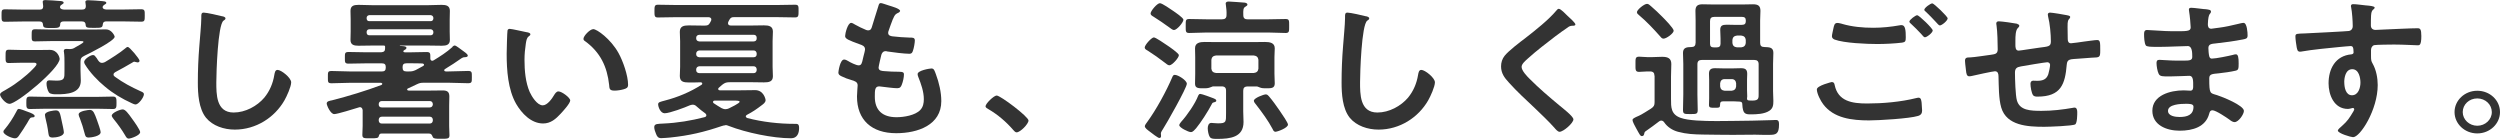 <?xml version="1.0" encoding="UTF-8"?><svg xmlns="http://www.w3.org/2000/svg" viewBox="0 0 570.78 31.71"><defs><style>.d{fill:#333;}</style></defs><g id="a"/><g id="b"><g id="c"><g><path class="d" d="M4.96,14.32c-1.04,0-2.16,.07-2.98,.07-.75,0-.71-.45-.71-1.54,0-1.15,0-1.5,.75-1.5,.93,0,1.9,.07,2.95,.07h3.84c.86,0,1.72-.03,2.57-.03,1.79,0,2.24,1.79,2.24,2.03,0,2.24-9.77,10.29-11.45,10.29-.93,0-2.16-1.58-2.16-2.14,0-.31,.37-.56,1.16-.98,.22-.14,.45-.28,.75-.45,1.68-.95,4.14-2.87,5.45-4.24,.22-.21,.97-.94,.97-1.23,0-.31-.26-.35-.78-.35h-2.57ZM23.47,1.44c-.04,.1-.04,.14-.04,.21,.04,.42,.48,.49,.86,.53h3.54c1.45,0,2.91-.07,4.36-.07,.9,0,.86,.35,.86,1.44s0,1.4-.82,1.4c-1.49,0-2.95-.07-4.4-.07h-3.54c-.48,0-.78,.17-.82,.67-.07,.81-.37,.81-1.98,.81s-1.9,0-1.94-.74c-.04-.52-.3-.73-.86-.73h-4.1c-.82,0-.86,.42-.86,.81-.07,.63-.52,.7-1.75,.7-1.75,0-2.09,0-2.16-.73-.04-.56-.26-.77-.86-.77h-3.39c-1.46,0-2.95,.07-4.4,.07-.82,0-.82-.28-.82-1.44s0-1.4,.86-1.4c1.45,0,2.91,.07,4.36,.07h3.43c.6,0,.86-.21,.86-.77,0-.21-.11-.98-.11-1.02,0-.35,.34-.39,.63-.39,.56,0,2.61,.14,3.25,.21,.3,0,.9,.04,.9,.39,0,.17-.15,.25-.41,.42-.15,.1-.22,.14-.34,.28l-.04,.1c0,.1-.04,.14-.04,.24,.07,.42,.52,.49,.9,.53h4.14c.6,0,.86-.25,.86-.81-.04-.21-.04-.42-.07-.63,0-.07-.04-.21-.04-.28,0-.38,.34-.42,.63-.42,.63,0,2.54,.14,3.25,.21,.3,.04,.9,.04,.9,.39,0,.21-.15,.24-.41,.42-.19,.1-.22,.17-.34,.31l-.04,.07ZM7.46,26.78c-.6,.07-.56,.1-1.23,1.26-.37,.63-1.53,2.45-1.94,2.98-.19,.28-.45,.56-.86,.56-.75,0-2.65-.84-2.65-1.5,0-.21,.11-.39,.26-.53,1.01-1.19,1.94-2.62,2.65-3.99,.19-.35,.3-.7,.6-.7,.34,0,1.49,.45,1.87,.6,1.01,.35,1.75,.66,1.75,1.02,0,.25-.22,.31-.45,.31Zm3.1-1.96c-1.27,0-2.5,.07-3.73,.07-.82,0-.82-.42-.82-1.4,0-1.05,0-1.44,.86-1.44,1.23,0,2.46,.07,3.69,.07h11.49c1.23,0,2.5-.07,3.73-.07,.82,0,.82,.45,.82,1.44s0,1.4-.82,1.4c-1.23,0-2.46-.07-3.73-.07H10.56Zm5.48-13.62c.34,0,.56-.07,.86-.21,.04-.04,.11-.07,.22-.14,.6-.31,1.94-1.08,1.94-1.26,0-.25-.48-.21-.71-.21h-6.72c-1.19,0-2.39,.07-3.62,.07-.82,0-.78-.35-.78-1.37,0-1.08,0-1.4,.82-1.4,1.19,0,2.39,.07,3.58,.07h9.44c1.04,0,2.09-.04,3.13-.04,1.27,0,1.98,1.44,1.98,1.68,0,.95-5.86,3.85-6.9,4.34-.71,.35-.9,.63-.9,1.37v1.93c0,.81,.07,1.58,.07,2.38,0,2.94-3.13,3.12-5.52,3.12-.52,0-1.42,0-1.75-.42-.34-.45-.56-1.43-.56-2,0-.46,.15-.77,.67-.77,.34,0,1.04,.07,1.64,.07,1.87,0,1.79-.6,1.79-2.24v-1.75c0-.8,0-1.68-.11-2.48-.04-.1-.04-.21-.04-.32,0-.38,.3-.45,.63-.45,.19,0,.37,0,.56,.03h.26Zm-3.99,20.2c-.82,0-.9-.31-1.01-1.02-.15-1.23-.41-2.41-.71-3.64-.04-.14-.07-.35-.07-.52,0-.84,2.24-1.02,2.5-1.02,.9,0,.97,.77,1.34,2.49,.11,.46,.48,2.14,.48,2.52,0,.94-1.83,1.19-2.54,1.19Zm8.21,0c-.71,0-.78-.35-.93-.91-.3-1.19-.67-2.38-1.12-3.54-.11-.21-.26-.6-.26-.81,0-.84,2.35-1.05,2.57-1.05,.82,0,1.08,.87,1.64,2.38,.19,.56,.82,2.24,.82,2.7,0,.98-2.31,1.23-2.72,1.23ZM29.17,10.71c.41,0,2.69,2.73,2.69,3.15,0,.25-.19,.39-.45,.39-.11,0-.19-.04-.34-.07-.07-.04-.34-.1-.41-.1-.15,0-.34,.14-.45,.21-1.31,.77-2.54,1.47-3.88,2.17-.22,.14-.41,.28-.41,.56,0,.21,.11,.35,.3,.49,1.98,1.43,3.66,2.31,5.89,3.33,.41,.18,.75,.31,.75,.66,0,.74-1.23,2.35-1.9,2.35-.26,0-.63-.17-.86-.28-2.24-1.02-4.29-2.24-6.12-3.78-1.68-1.37-3.47-3.26-4.55-5.04-.11-.18-.22-.39-.22-.6,0-.63,1.42-1.58,2.01-1.58,.37,0,.48,.21,.86,.7,.11,.17,.22,.38,.41,.63,.22,.25,.41,.46,.82,.46,.22,0,.41-.1,.63-.17,1.19-.7,3.62-2.24,4.63-3.12,.19-.14,.37-.35,.6-.35Zm.22,20.93c-.45,0-.63-.42-.82-.74-.78-1.33-1.68-2.56-2.65-3.75-.15-.21-.41-.53-.41-.74,0-.66,1.9-1.43,2.5-1.43s1.23,.84,2.2,2.21c.37,.49,1.79,2.49,1.79,2.98,0,.73-2.09,1.47-2.61,1.47Z"/><path class="d" d="M50.73,3.71c.26,.04,.75,.17,.75,.49,0,.25-.22,.35-.45,.52-1.31,.91-1.64,12.01-1.64,14,0,2.73-.07,6.97,3.95,6.97,2.69,0,5.37-1.47,7.01-3.4,1.23-1.5,1.98-3.29,2.28-5.18,.11-.56,.19-1.15,.75-1.15,.82,0,3.1,1.79,3.1,2.84,0,.98-1.01,3.19-1.53,4.1-2.24,3.92-6.49,6.69-11.34,6.69-2.46,0-5.04-.84-6.57-2.7-1.68-2.1-1.87-5.5-1.87-8.05,0-2.77,.11-5.53,.34-8.3,.11-1.61,.45-4.97,.45-6.41v-.38c0-.53,.04-.87,.56-.87,.63,0,3.47,.63,4.22,.84Z"/><path class="d" d="M103.26,10.71c.15-.14,.34-.32,.56-.32,.34,0,1.27,.81,1.94,1.26,.3,.21,1.04,.7,1.04,1.05,0,.28-.37,.35-.6,.35-.41,.03-.49,.03-.82,.24-1.27,.88-2.5,1.72-3.81,2.49-.07,.07-.15,.14-.15,.25,0,.21,.15,.25,.34,.28h.71c1.46,0,2.91-.11,4.4-.11,.9,0,.86,.32,.86,1.4s.04,1.4-.86,1.4c-1.46,0-2.95-.11-4.4-.11h-5.63c-.82,0-1.01,.04-1.75,.39-.63,.28-1.27,.6-1.94,.91-.11,.04-.19,.1-.19,.25,0,.17,.19,.24,.34,.24h4.92c.93,0,1.9-.03,2.84-.03,1.04,0,1.53,.31,1.53,1.37,0,.7-.04,1.4-.04,2.1v4.69c0,.7,.07,1.37,.07,2.07,0,.84-.45,.8-2.05,.8-1.19,0-1.57-.03-1.75-.38-.26-.6-.37-.81-.9-.81h-10.82c-.37,0-.49,.17-.6,.52-.11,.56-.45,.56-1.87,.56s-1.9,.07-1.9-.77c0-.7,.07-1.37,.07-2.06v-3.57c-.04-.35-.19-.7-.63-.7-.11,0-.19,.03-.3,.07-.93,.28-4.81,1.51-5.56,1.51-.86,0-1.72-2-1.72-2.42,0-.56,.78-.63,1.23-.73,3.73-.95,7.72-2.17,11.27-3.5,.11-.07,.19-.14,.19-.25,0-.17-.19-.21-.3-.25h-6.86c-1.46,0-2.95,.11-4.4,.11-.9,0-.86-.28-.86-1.4s-.04-1.4,.86-1.4c1.46,0,2.95,.11,4.4,.11h7.05c.63,0,.9-.25,.9-.84v-.21c0-.56-.26-.81-.9-.81h-3.47c-1.34,0-2.72,.07-4.1,.07-.9,0-.86-.32-.86-1.33s-.04-1.33,.86-1.33c1.38,0,2.76,.07,4.1,.07h3.32c.67-.07,.9-.28,.9-.91v-.35c0-.25-.11-.28-.37-.28h-2.72c-1.01,0-1.98,.04-2.98,.04s-1.83-.17-1.83-1.33c0-.6,.04-1.23,.04-1.93v-2.77c0-.74-.04-1.33-.04-1.93,0-1.16,.75-1.37,1.83-1.37,.97,0,1.98,.07,2.98,.07h13.06c.97,0,1.94-.07,2.95-.07s1.87,.18,1.87,1.37c0,.6-.04,1.23-.04,1.93v2.77c0,.7,.04,1.33,.04,1.93,0,1.12-.78,1.33-1.83,1.33s-1.98-.04-2.98-.04h-6.53s-.11,0-.11,.04,.11,.07,.45,.07c.6,.04,1.08,.07,1.08,.42,0,.28-.22,.35-.45,.49-.07,.04-.26,.18-.26,.28,0,.17,.19,.25,.34,.25h1.16c1.23,0,2.5-.07,3.77-.07,.97,0,.9,.31,.9,1.51,0,.25,.15,.49,.45,.49,.11,0,.19-.07,.3-.1,1.49-.91,2.98-1.85,4.29-3.04Zm-18.95-7.25c-.37,.04-.56,.25-.6,.56v.25c.04,.35,.22,.56,.6,.56h14.03c.34,0,.56-.21,.6-.56v-.25c-.04-.31-.26-.52-.6-.56h-14.03Zm-.6,4.03c.04,.35,.22,.56,.6,.56h14.03c.34,0,.56-.21,.6-.56v-.25c-.04-.31-.26-.52-.6-.56h-14.03c-.37,.03-.56,.24-.6,.56v.25Zm15.11,16.24c-.04-.38-.26-.66-.71-.66h-10.93c-.45,0-.67,.28-.71,.66v.14c0,.42,.26,.66,.71,.66h10.93c.45,0,.67-.28,.71-.66v-.14Zm-.71,4.48c.45,0,.67-.28,.71-.66v-.25c-.04-.38-.26-.66-.71-.66h-10.93c-.45,0-.67,.28-.71,.66v.25c.04,.39,.26,.66,.71,.66h10.93Zm-6.19-12.74c0,.6,.26,.84,.9,.84h.6c.67,0,.9-.07,1.49-.32,.56-.31,1.12-.59,1.68-.91,.11-.07,.22-.14,.22-.28,0-.21-.19-.28-.37-.31-.97-.04-1.9-.04-2.87-.04h-.75c-.63,0-.9,.25-.9,.81v.21Z"/><path class="d" d="M120.27,7.35c.3,.07,.82,.14,.82,.49,0,.21-.15,.28-.37,.46-.52,.39-.56,1.09-.67,1.68-.19,1.23-.3,2.45-.3,3.71,0,2.35,.22,5.11,1.19,7.32,.45,.98,1.68,3.04,2.98,3.04,1.04,0,2.13-1.54,2.57-2.31,.22-.35,.52-.87,1.01-.87,.78,0,2.69,1.44,2.69,2.06,0,.67-1.68,2.49-2.2,3.05-1.08,1.16-2.24,2.21-3.99,2.21-2.76,0-4.92-2.35-6.16-4.48-1.87-3.29-2.16-7.7-2.16-11.41,0-.56,.11-5.01,.19-5.32,.04-.28,.26-.39,.52-.39,.49,0,3.25,.66,3.88,.77Zm15.18-.7c.82,0,3.95,2.21,5.75,5.43,1.04,1.86,2.2,5.18,2.2,7.28,0,.67-.37,.84-1.01,1.02-.6,.18-1.45,.31-2.09,.31-1.19,0-1.16-.49-1.23-1.33-.45-4.1-1.98-7.42-5.52-9.98-.22-.14-.34-.28-.34-.52,0-.67,1.49-2.21,2.24-2.21Z"/><path class="d" d="M165.63,28.6c-.3,0-.56,.1-.82,.17-4.14,1.4-7.39,2.17-11.79,2.63-.52,.04-1.57,.14-2.05,.14-.75,0-.97-.42-1.19-.98-.19-.42-.41-1.08-.41-1.54,0-.84,.93-.73,2.05-.81,3.21-.14,6.38-.66,9.48-1.47,.19-.07,.37-.17,.37-.42,0-.17-.11-.28-.22-.42-.71-.49-1.34-1.02-1.98-1.58-.26-.25-.52-.42-.9-.42-.26,0-.41,.07-.67,.14-1.08,.49-4.63,1.82-5.75,1.82-.97,0-1.49-1.47-1.49-2.06,0-.49,.52-.56,1.53-.84,2.98-.77,5.82-1.96,8.39-3.61,.11-.07,.15-.14,.15-.28,0-.1-.07-.25-.34-.28-.9,.04-1.79,.04-2.69,.04-1.19,0-2.09-.14-2.09-1.47,0-.7,.07-1.4,.07-2.1v-5.85c0-.7-.07-1.43-.07-2.14,0-1.29,.9-1.47,2.05-1.47,1.01,0,2.01,.04,3.02,.04h.6c.67,0,.93-.1,1.23-.66l.22-.42c.04-.1,.07-.18,.07-.31,0-.39-.34-.53-.71-.53h-7.05c-1.46,0-2.95,.07-4.44,.07-.78,0-.78-.39-.78-1.44s0-1.47,.78-1.47c1.49,0,2.98,.07,4.44,.07h22.46c1.49,0,2.95-.07,4.44-.07,.82,0,.78,.38,.78,1.43s0,1.47-.78,1.47c-1.49,0-2.95-.07-4.44-.07h-9.44c-.71,0-.86,.14-1.19,.7-.07,.14-.15,.25-.19,.38-.04,.11-.07,.21-.07,.32,0,.38,.3,.52,.67,.52h4.55c.97,0,1.98-.04,2.98-.04,1.12,0,2.05,.18,2.05,1.43,0,.74-.07,1.44-.07,2.17v5.85c0,.7,.07,1.44,.07,2.17,0,1.26-.93,1.4-2.05,1.4-1.01,0-2.01-.04-2.98-.04h-4.66c-.9,0-1.23,.07-1.94,.63-.22,.21-.49,.42-.71,.63-.11,.07-.15,.18-.15,.28,0,.24,.19,.31,.41,.31h4.7c1.08,0,2.2-.04,3.32-.04,1.94,0,2.39,2.03,2.39,2.28,0,.52-.48,.87-.86,1.15-1.19,.91-2.05,1.51-3.4,2.21-.15,.1-.26,.21-.26,.35,0,.21,.19,.31,.34,.38,3.47,.91,7.24,1.33,10.82,1.33,.67,0,1.01-.03,1.01,.98,0,1.12-.41,2.31-1.83,2.31-4.18,0-10.3-1.29-14.18-2.8-.26-.1-.52-.21-.82-.21Zm7.13-19.99c0-.42-.26-.67-.71-.67h-12.39c-.41,.04-.71,.25-.71,.67v.18c0,.42,.3,.63,.71,.67h12.39c.45,0,.71-.25,.71-.67v-.18Zm-13.1,2.91c-.41,.04-.67,.28-.71,.67v.21c0,.42,.3,.63,.71,.67h12.39c.45,0,.71-.25,.71-.67v-.21c-.04-.38-.26-.67-.71-.67h-12.39Zm0,3.61c-.41,.04-.67,.28-.71,.66v.25c0,.42,.3,.63,.71,.66h12.39c.45,0,.67-.28,.71-.66v-.25c-.04-.38-.26-.66-.71-.66h-12.39Zm3.54,7.84c-.19,0-.41,.07-.41,.31,0,.1,.04,.18,.15,.28,.56,.38,1.19,.77,1.79,1.12,.3,.14,.56,.25,.9,.25,.26,0,.52-.07,.78-.18,.37-.17,2.46-1.19,2.46-1.5,0-.25-.52-.28-1.12-.28h-4.55Z"/><path class="d" d="M205.47,2.52c0,.17-.15,.28-.34,.38-.52,.25-.78,.28-1.31,1.54-.34,.84-.63,1.71-.93,2.56-.07,.17-.11,.31-.11,.49,0,.6,.48,.74,1.01,.81,1.27,.14,2.54,.25,3.81,.28,.71,0,1.27-.04,1.27,.66,0,.52-.22,1.75-.41,2.27-.15,.49-.3,.77-.82,.77-1.08,0-3.99-.35-5.07-.53-.11-.04-.22-.07-.34-.07-.6,0-.86,.38-1.01,.84-.11,.42-.63,2.63-.63,2.91,0,.74,.78,.77,1.31,.81,1.12,.1,2.24,.14,3.36,.14,1.01,0,1.12,.25,1.12,.6,0,.7-.22,1.68-.49,2.35-.19,.52-.41,.81-1.04,.81-.86,0-2.61-.25-3.51-.35-.15-.04-.48-.07-.6-.07-1.01,0-1.01,.87-1.01,2.38,0,3.05,1.72,4.66,4.96,4.66,1.68,0,4.25-.42,5.41-1.64,.67-.7,.82-1.58,.82-2.49,0-1.71-.63-3.47-1.27-5.08-.07-.18-.15-.42-.15-.63,0-.84,2.76-1.29,3.17-1.29,.6,0,.71,.56,1.01,1.33,.71,1.89,1.23,4.1,1.23,6.13,0,5.43-5.33,7.32-10.3,7.32-5.63,0-8.95-3.05-8.95-8.37,0-.88,.15-2.21,.15-2.56,0-.77-.63-.98-1.49-1.23-.75-.21-1.49-.49-2.2-.84-.41-.21-.71-.39-.71-.84,0-.21,.37-2.98,1.31-2.98,.34,0,.67,.21,.93,.35,.48,.31,1.83,.98,2.39,.98,.63,0,.75-.49,.97-1.5,.07-.39,.22-.84,.34-1.37,.04-.25,.15-.56,.15-.77,0-.77-.67-.98-1.19-1.16-2.61-.95-3.36-1.26-3.36-1.89,0-.6,.6-3.01,1.38-3.01,.26,0,.63,.24,.86,.38,1.08,.6,1.42,.74,2.54,1.23,.19,.07,.3,.1,.49,.1,.6,0,.75-.46,.86-.84,.34-1.19,1.16-3.68,1.46-4.69,.11-.39,.19-.7,.56-.7,.26,0,1.19,.35,1.87,.56,.63,.21,2.54,.7,2.54,1.26Z"/><path class="d" d="M227.55,21.81c.86,0,7.27,4.83,7.27,5.71,0,.77-1.87,2.7-2.72,2.7-.3,0-.56-.32-.75-.53-1.6-1.85-3.51-3.5-5.67-4.76-.26-.14-.67-.35-.67-.67,0-.6,1.9-2.45,2.54-2.45Z"/><path class="d" d="M266.98,14.91c-.34,0-.71-.35-1.12-.66-1.16-.91-2.57-1.89-3.84-2.7-.3-.17-.67-.35-.67-.7,0-.59,1.57-2.31,2.09-2.31,.41,0,2.5,1.44,2.95,1.75,.48,.31,2.76,1.86,2.76,2.31,0,.59-1.53,2.31-2.16,2.31Zm-1.49,14.6c-.15,.21-.45,.7-.45,.94,0,.14,.04,.39,.04,.6,0,.28-.11,.45-.41,.45s-1.83-1.19-2.13-1.43c-.56-.42-1.16-.84-1.16-1.26,0-.25,.37-.73,.56-.98,2.05-2.8,4.37-7.07,5.71-10.22,.11-.25,.22-.52,.56-.52,.78,0,2.76,1.26,2.76,2.03,0,.94-4.66,9.14-5.48,10.4Zm2.54-22.65c-.3,0-.78-.39-1.01-.56-1.19-.87-2.43-1.72-3.66-2.49-.3-.17-.67-.38-.67-.73,0-.56,1.49-2.35,2.13-2.35,.52,0,2.5,1.4,3.02,1.75,.45,.31,2.35,1.58,2.35,2.03,0,.6-1.49,2.35-2.16,2.35Zm9.07,15.61c.26,.1,.6,.24,.6,.52,0,.21-.26,.31-.45,.35-.41,.1-.45,.14-.63,.52-.78,1.51-2.46,4.13-3.54,5.43-.34,.31-.67,.87-1.19,.87-.56,0-2.65-1.02-2.65-1.58,0-.25,.26-.52,.41-.74,1.34-1.47,3.25-4.2,3.92-6.02,.11-.21,.22-.38,.48-.38,.34,0,2.61,.84,3.06,1.02Zm7.83-18.06h4.55c1.34,0,2.69-.07,4.03-.07,.86,0,.82,.35,.82,1.58s.04,1.61-.82,1.61c-1.34,0-2.69-.11-4.03-.11h-13.92c-1.34,0-2.69,.11-4.03,.11-.86,0-.82-.35-.82-1.61s-.04-1.58,.82-1.58c1.34,0,2.69,.07,4.03,.07h3.43c.71,0,1.04-.28,1.04-.98,.04-.77-.04-1.54-.15-2.31,0-.1-.04-.21-.04-.28,0-.42,.37-.49,.71-.49,.37,0,3.1,.21,3.62,.25,.26,.04,.63,.14,.63,.46,0,.21-.22,.31-.49,.49-.48,.28-.48,.81-.45,1.89,0,.7,.3,.98,1.04,.98Zm-8.06,15.33c-.15,.04-.52,.17-.67,.25-.45,.17-.93,.17-1.42,.17-1.16,0-1.94,0-1.94-1.05,0-.77,.04-1.54,.04-2.28v-3.78c0-.67-.04-1.33-.04-2.03,0-1.26,1.12-1.44,2.2-1.44,.9,0,1.83,.03,2.72,.03h8.32c.9,0,1.83-.03,2.72-.03,1.08,0,2.24,.17,2.24,1.44,0,.66-.07,1.33-.07,2.03v3.78c0,.73,.07,1.47,.07,2.21,0,1.12-.78,1.12-1.98,1.12-.48,0-.93,0-1.38-.17-.19-.07-.48-.21-.67-.25h-2.13c-.75,0-1.04,.31-1.04,.98v4.69c0,.77,.07,1.68,.07,2.45,0,3.5-3.06,3.85-6.01,3.85-.48,0-1.38,.04-1.68-.42-.3-.42-.48-1.44-.48-2,0-.46,.15-1.23,.82-1.23,.3,0,.89,.1,1.53,.1,1.9,0,1.83-.32,1.83-2.38v-5.08c0-.67-.3-.98-1.04-.98h-2.01Zm9.4-3.08c.63-.07,.97-.38,1.04-.98v-2.03c-.07-.59-.41-.91-1.04-.98h-8.66c-.63,.07-.97,.39-1.04,.98v2.03c.07,.6,.41,.91,1.04,.98h8.66Zm4.96,13.44c-.37,0-.56-.35-.67-.63-1.04-1.96-2.39-3.78-3.77-5.57-.19-.21-.52-.6-.52-.91,0-.6,2.24-1.44,2.72-1.44,.34,0,.52,.21,.71,.42,.9,1.05,1.68,2.17,2.46,3.29,.63,.91,1.9,2.77,1.9,3.18,0,.77-2.42,1.64-2.84,1.64Z"/><path class="d" d="M311.86,3.71c.26,.04,.75,.17,.75,.49,0,.25-.22,.35-.45,.52-1.31,.91-1.64,12.01-1.64,14,0,2.73-.07,6.97,3.95,6.97,2.69,0,5.37-1.47,7.01-3.4,1.23-1.5,1.98-3.29,2.28-5.18,.11-.56,.19-1.15,.75-1.15,.82,0,3.1,1.79,3.1,2.84,0,.98-1.01,3.19-1.53,4.1-2.24,3.92-6.49,6.69-11.34,6.69-2.46,0-5.04-.84-6.57-2.7-1.68-2.1-1.87-5.5-1.87-8.05,0-2.77,.11-5.53,.34-8.3,.11-1.61,.45-4.97,.45-6.41v-.38c0-.53,.04-.87,.56-.87,.63,0,3.47,.63,4.22,.84Z"/><path class="d" d="M359.68,5.57c0,.35-.52,.31-.78,.31-.41,.03-.71,.17-1.01,.42-.93,.63-1.87,1.29-2.8,2-2.09,1.61-4.22,3.22-6.16,4.97-.71,.63-1.53,1.33-1.53,2,0,.87,1.23,2.14,1.87,2.77,2.13,2.14,4.44,4.1,6.75,6.02,.63,.53,3.21,2.49,3.21,3.19,0,.84-2.28,2.84-3.17,2.84-.41,0-.93-.63-1.16-.91-1.42-1.58-2.98-3.05-4.51-4.52-2.01-1.89-4.07-3.78-5.89-5.81-1.04-1.12-1.79-2.14-1.79-3.71,0-.87,.26-1.71,.82-2.41,.93-1.16,3.51-3.12,4.81-4.1,2.2-1.71,5.22-4.1,6.98-6.2,.15-.18,.34-.42,.56-.42,.48,0,1.57,1.19,1.98,1.58,.34,.31,1.83,1.61,1.83,2Z"/><path class="d" d="M377.73,17.29c0-.66-.3-.98-1.01-.98h-.63c-.6,0-1.31,.1-1.87,.1-.9,0-.82-.56-.82-1.72,0-1.26-.07-1.75,.82-1.75,.6,0,1.23,.1,1.87,.1h1.16c.75,0,1.49-.07,2.24-.07,1.31,0,2.09,.35,2.09,1.65,0,.98-.07,1.92-.07,2.91v5.04c0,1.89-.04,3.54,2.2,4.34,1.72,.63,5.22,.73,8.21,.73,1.38,0,2.65-.03,3.58-.03,2.98,0,5.97-.1,8.95-.18,.3,0,.78-.04,1.01-.04,.67,0,.71,.46,.71,1.02,0,2.17-.67,2.38-2.2,2.38h-1.38c-.63,0-1.23-.04-1.87-.04-1.68,0-3.39,.04-5.07,.04-2.28,0-4.59-.04-6.86-.07-2.05-.04-3.69-.1-5.67-.63-1.31-.35-2.46-1.12-3.17-2.17-.15-.21-.37-.39-.67-.39-.22,0-.34,.07-.52,.21-.93,.74-1.9,1.4-2.87,2.1-.26,.17-.45,.31-.48,.63-.04,.1-.04,.6-.56,.6-.37,0-.48-.32-1.34-1.86-.22-.42-.78-1.37-.78-1.82,0-.31,.37-.49,1.49-.98,.52-.21,2.16-1.26,2.72-1.61,.67-.46,.82-.74,.82-1.47v-6.06Zm2.05-8.47c-.34,0-.56-.28-.75-.52-1.49-1.68-3.06-3.36-4.81-4.83-.22-.17-.49-.38-.49-.7,0-.52,1.64-1.89,2.31-1.89,.34,0,.6,.28,.9,.53,.9,.77,1.75,1.58,2.57,2.41,.52,.52,2.61,2.63,2.61,3.19,0,.59-1.64,1.82-2.35,1.82Zm7.35,.98V4.69c0-.73-.04-1.47-.04-2.2,0-1.08,.45-1.51,1.6-1.51,.78,0,1.57,.04,2.35,.04h6.9c.78,0,1.53-.04,2.31-.04,1.19,0,1.68,.39,1.68,1.51,0,.73-.07,1.47-.07,2.2v5.11c0,.66,.3,.94,1.01,.94,1.08,.04,2.01,.04,2.01,1.33,0,.84-.07,1.68-.07,2.49v6.23c0,.77,.07,1.5,.07,2.27,0,.91-.07,1.68-.93,2.24-1.12,.74-2.91,.81-4.22,.81s-1.83-.14-1.94-2.28c0-.38-.11-.59-.56-.63-.48-.04-1.01-.07-1.49-.07h-1.98c-.75,0-1.04,.03-1.04,.73-.04,.74-.11,.74-1.31,.74-.86,0-1.23,0-1.23-.63,0-.49,.04-1.02,.04-1.5v-4.27c0-.46-.04-.91-.04-1.37,0-.91,.41-1.26,1.38-1.26,.6,0,1.16,.04,1.79,.04h2.39c.67,0,1.19-.04,1.75-.04,1.01,0,1.42,.31,1.42,1.3,0,.45-.04,.84-.04,1.33v2.41c0,.52,.04,.87,.04,1.3,0,.17,0,.28-.04,.46v.17c0,.21,.11,.35,.34,.38,.3,.04,.6,.04,.89,.04,1.53,0,1.42-.59,1.42-1.75v-6.55c0-.7-.34-.98-1.04-.98h-11.9c-.71,0-1.04,.28-1.04,.98v6.93c0,1.16,.07,2.31,.07,3.5,0,.95-.3,.95-1.68,.95s-1.68,0-1.68-.95c0-1.16,.07-2.35,.07-3.5v-7c0-.84-.07-1.68-.07-2.52,0-1.19,.82-1.33,1.9-1.33,.67,0,.97-.31,.97-.94Zm10.56-4.13c.63,0,.9-.25,.9-.84v-.14c0-.59-.26-.84-.9-.84h-6.23c-.75,0-1.04,.28-1.04,.98v5.15c0,.6,.26,.84,.9,.84h.6c.6,0,.9-.25,.9-.84v-1.19c0-.77-.07-1.37-.07-1.96,0-.98,.48-1.19,1.49-1.19,.67,0,1.38,.04,2.09,.04h1.38Zm-4.96,14.07c.07,.6,.41,.91,1.04,.98h1.57c.63-.07,.97-.38,1.04-.98v-.73c-.07-.6-.41-.95-1.04-.95h-1.57c-.63,0-.97,.35-1.04,.95v.73Zm4.81-8.93c.63-.07,.97-.39,1.04-.98v-.73c-.07-.6-.41-.91-1.04-.98h-.97c-.63,.07-.97,.38-1.04,.98v.73c.07,.6,.41,.91,1.04,.98h.97Z"/><path class="d" d="M418.21,18.73c.49,0,.6,.31,.67,.7,.78,3.68,3.92,4.2,7.42,4.2s7.65-.35,11.16-1.23c.15-.03,.41-.1,.56-.1,.63,0,.63,.7,.71,1.16,.04,.35,.11,1.4,.11,1.75,0,.63-.22,1.05-.93,1.26-1.94,.6-8.95,1.02-11.19,1.02-3.88,0-8.06-.49-10.45-3.68-.6-.77-1.46-2.45-1.46-3.4,0-.87,3.36-1.68,3.4-1.68Zm2.39-13.27c2.28,.66,4.7,.88,7.09,.88,2.01,0,4.03-.21,6.01-.56,.15-.04,.34-.04,.48-.04,.86,0,.93,1.29,.93,2.8,0,.87-.11,1.08-.82,1.19-1.64,.21-3.99,.32-5.67,.32-2.43,0-7.61-.21-9.77-1.02-.34-.14-.6-.39-.6-.74,0-.38,.26-1.4,.34-1.82,.15-.63,.22-1.23,.9-1.23,.34,0,.82,.14,1.12,.21Zm20.67,1.47c0,.53-1.31,1.58-1.79,1.58-.22,0-.45-.28-.9-.81-.71-.77-1.49-1.54-2.28-2.27-.11-.1-.37-.31-.37-.49,0-.42,1.42-1.47,1.79-1.47,.41,0,3.54,3.01,3.54,3.47Zm3.4-2.73c0,.52-1.31,1.61-1.79,1.61-.22,0-.56-.42-.97-.87-.71-.81-1.46-1.5-2.2-2.24-.15-.1-.37-.31-.37-.46,0-.45,1.42-1.47,1.83-1.47,.37,0,3.51,3.01,3.51,3.43Z"/><path class="d" d="M460.55,5.46c.22,.07,.48,.18,.48,.42,0,.21-.22,.42-.37,.56-.48,.52-.52,1.82-.52,2.84v.95c0,.52,0,1.33,.75,1.33,.34,0,3.99-.6,4.66-.67,2.05-.28,2.69-.21,2.69-1.43,0-1.64-.22-4.1-.63-5.67-.04-.14-.07-.31-.07-.45,0-.32,.22-.46,.52-.46,.48,0,3.25,.46,3.84,.59,.26,.07,.75,.1,.75,.42,0,.21-.22,.42-.34,.56-.3,.38-.26,1.29-.26,1.75,0,.91,.04,1.79,.04,2.7,0,.46,.11,.98,.75,.98,.3,0,2.5-.31,2.98-.39,.6-.07,2.5-.35,2.98-.35,.71,0,.71,.52,.71,2.38,0,1.65-.15,1.58-1.94,1.65-.67,.03-1.57,.1-2.8,.21-2.09,.17-2.8,0-2.91,1.4-.37,4.38-1.27,7.28-6.68,7.28-.37,0-.71-.03-.97-.28-.41-.49-.63-2.03-.63-2.66,0-.35,.19-.7,.6-.7,.3,0,.63,.03,.93,.03,1.27,0,2.13-.31,2.54-1.5,.15-.46,.41-1.72,.41-2.14,0-.35-.3-.6-.63-.6-.45,0-5.26,.81-6.01,.95-.97,.17-1.38,.45-1.38,1.43,0,1.33,.11,5.25,.45,6.37,.67,2.24,3.02,2.35,5.63,2.35,2.42,0,4.81-.28,7.2-.7,.11-.04,.22-.04,.34-.04,.52,0,.6,.63,.6,1.02,0,.56,0,2.45-.45,2.8-.56,.38-6.12,.56-7.09,.56-3.77,0-8.58-.25-9.81-4.38-.6-2.03-.56-4.97-.63-7.14,0-.53-.11-1.16-.82-1.16-.41,0-4.63,.91-5.3,1.08-.15,.04-.37,.07-.56,.07-.56,0-.67-.56-.75-1.4-.04-.17-.04-.38-.07-.6-.04-.38-.15-1.15-.15-1.54,0-.77,.52-.77,1.16-.77,1.01-.04,3.62-.46,4.74-.6,.9-.14,1.57-.17,1.57-1.23,0-1.29-.07-4.13-.26-5.39-.04-.14-.07-.35-.07-.49,0-.39,.22-.53,.6-.53,.63,0,3.58,.42,4.22,.56Z"/><path class="d" d="M503.3,2.07c.97,.1,1.49,.17,1.49,.56,0,.66-.63,.07-.71,2.91,0,.49,.11,1.02,.78,1.02,.15,0,1.6-.21,1.87-.25,1.19-.14,2.91-.52,4.07-.81,.34-.07,1.08-.28,1.42-.28,.82,0,.93,2.27,.93,2.87,0,.7-.34,.77-1.04,.91-1.94,.38-4.25,.7-6.23,.91-.78,.1-1.68,.07-1.68,1.05,0,.42,.07,1.4,.19,1.86,.07,.21,.15,.56,.6,.56,.9,0,3.84-.6,4.78-.84,.22-.07,.48-.14,.71-.14,.52,0,.63,.77,.63,2.1,0,1.16-.04,1.5-.71,1.64-1.01,.25-2.8,.49-3.84,.6-1.42,.14-2.16,.14-2.16,1.12,0,3.64,.15,3.36,1.75,3.85,1.23,.39,6.16,2.35,6.16,3.61,0,.77-1.23,2.56-2.13,2.56-.41,0-.86-.31-1.16-.56-.67-.49-3.13-2.14-3.88-2.14-.6,0-.67,.53-.75,.77-.78,3.01-3.73,3.89-6.75,3.89s-6.23-1.3-6.23-4.55c0-3.54,4.07-4.66,7.16-4.66,.45,0,1.31,.07,1.53,.07,.63,0,.63-.63,.63-.98,0-1.12,.07-2.41-.86-2.41-.78,0-2.87,.14-4.48,.14s-2.24,.03-2.54-.6c-.3-.6-.49-1.79-.49-2.45,0-.42,.11-.74,.63-.74,.45,0,2.54,.18,3.95,.18h1.68c1.38,0,1.9-.1,1.9-.87,0-1.02-.04-2.45-1.01-2.45-1.31,0-4.29,.18-6.3,.18h-1.12c-1.01,0-1.94-.04-2.16-.31-.37-.53-.41-1.93-.41-2.56,0-.49,.04-.98,.67-.98,.78,0,3.92,.28,5.75,.28,3.28,0,4.22,.07,4.22-.87,0-.56-.22-2.91-.34-3.5-.04-.18-.07-.39-.07-.56,0-.35,.22-.42,.56-.42,.56,0,2.31,.24,2.98,.31Zm-8.32,23.24c0,1.19,1.68,1.4,2.65,1.4,1.72,0,3.17-.46,3.17-2.35,0-.66-.9-.66-1.75-.66-1.16,0-4.07,.1-4.07,1.61Z"/><path class="d" d="M540.15,1.23c.9,.07,2.01,.18,2.01,.49,0,.17-.11,.28-.22,.38-.26,.18-.56,.46-.6,1.47-.04,.74-.04,1.51-.04,2.24,0,.66,.41,1.02,1.08,1.02,.3,0,1.75-.1,2.16-.1,1.83-.07,5.82-.28,7.42-.28,.6,0,.86,.21,.86,1.79,0,2.14-.45,2.1-.82,2.1-.52,0-3.32-.17-5.41-.17-.67,0-4.14,.03-4.55,.14-.52,.18-.71,.67-.71,1.16v1.23c0,.98,.04,1.26,.37,1.82,.82,1.44,1.16,3.29,1.16,4.9,0,5.64-3.99,11.9-5.63,11.9-.45,0-3.47-.87-3.47-1.51,0-.28,.63-.77,.86-.98,1.42-1.26,1.75-1.85,2.69-3.4,.07-.17,.19-.31,.19-.52,0-.1-.11-.25-.26-.25-.11,0-.19,0-.3,.04-.26,.07-.6,.17-.86,.17-3.25,0-4.44-3.29-4.44-5.85,0-3.22,1.49-6.3,5.26-6.62,.19-.04,.45-.14,.45-.42,0-1.29-.26-1.47-.67-1.47-.3,0-2.01,.18-2.46,.21-1.94,.17-6.75,.67-8.54,1.01-.19,.04-.37,.07-.56,.07-.6,0-.63-.49-.75-.95-.11-.59-.3-1.92-.3-2.52,0-.7,.34-.63,2.16-.7,1.01-.04,9.77-.49,10.11-.56,.56-.14,.82-.56,.82-1.08,0-1.09-.15-3.29-.37-4.34-.04-.1-.04-.17-.04-.28,0-.28,.19-.42,.48-.42,.86,0,2.01,.21,2.91,.28Zm-4.92,17.54c0,1.05,.26,2.98,1.75,2.98s1.94-1.79,1.94-2.87-.34-3.08-1.87-3.08-1.83,1.93-1.83,2.98Z"/><path class="d" d="M570.78,25.59c0,2.66-2.31,4.87-5.19,4.87s-5.19-2.2-5.19-4.87,2.31-4.87,5.19-4.87,5.19,2.17,5.19,4.87Zm-8.51,0c0,1.71,1.49,3.12,3.32,3.12s3.32-1.4,3.32-3.12-1.46-3.12-3.32-3.12-3.32,1.4-3.32,3.12Z"/></g></g></g></svg>